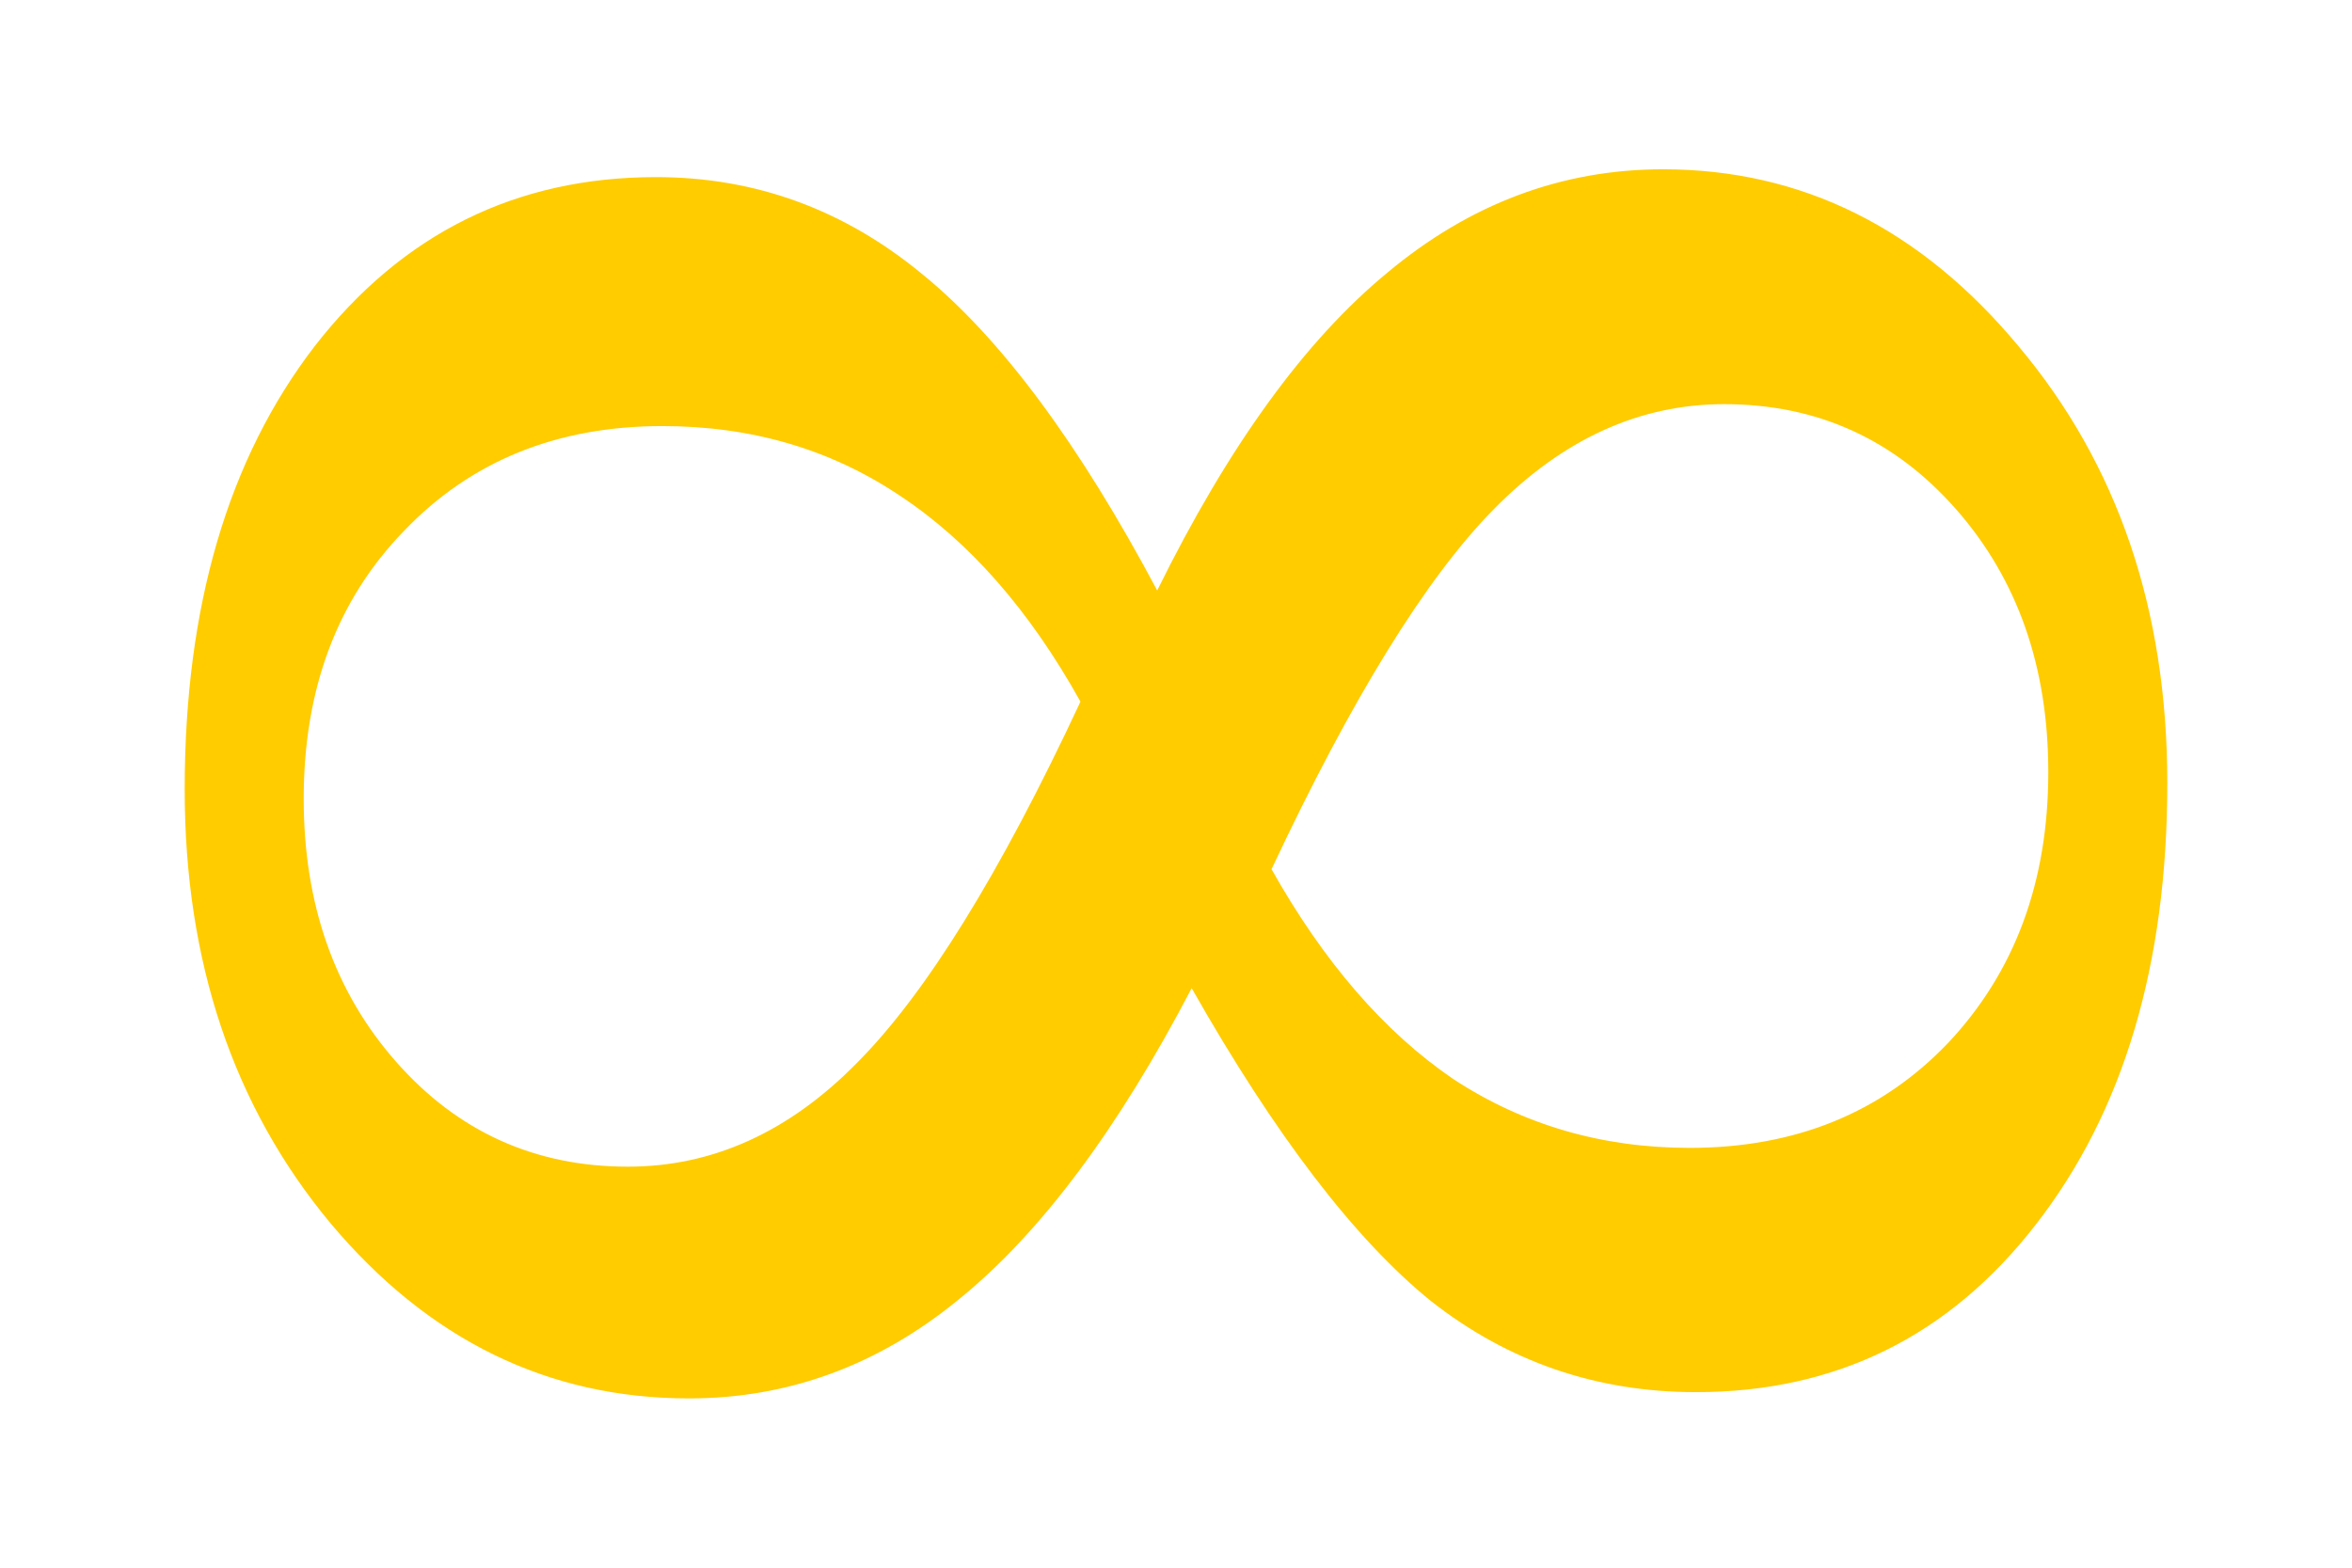 <?xml version="1.0" encoding="UTF-8" standalone="no"?>
<!-- Created with Inkscape (http://www.inkscape.org/) -->

<svg
   xmlns:dc="http://purl.org/dc/elements/1.1/"
   xmlns:cc="http://creativecommons.org/ns#"
   xmlns:rdf="http://www.w3.org/1999/02/22-rdf-syntax-ns#"
   xmlns:svg="http://www.w3.org/2000/svg"
   xmlns="http://www.w3.org/2000/svg"
   xmlns:sodipodi="http://sodipodi.sourceforge.net/DTD/sodipodi-0.dtd"
   xmlns:inkscape="http://www.inkscape.org/namespaces/inkscape"
   width="352"
   height="234.667"
   sodipodi:version="0.32"
   inkscape:version="0.92.1 r15371"
   sodipodi:docname="vl2rl-001.svg"
   version="1.1"
   id="svg10">
  <sodipodi:namedview
     pagecolor="#ffffff"
     bordercolor="#666666"
     borderopacity="1"
     objecttolerance="10"
     gridtolerance="10"
     guidetolerance="10"
     inkscape:pageopacity="0"
     inkscape:pageshadow="2"
     inkscape:window-width="1536"
     inkscape:window-height="801"
     id="namedview12"
     showgrid="false"
     inkscape:zoom="1.0056818"
     inkscape:cx="252.56496"
     inkscape:cy="117.33334"
     inkscape:window-x="-8"
     inkscape:window-y="-8"
     inkscape:window-maximized="1"
     inkscape:current-layer="svg10" />
  <defs
     id="defs2" />
  <g
     transform="translate(0.973,-1.328)"
     id="g8"
     style="fill:#ffcc00">
    <path
       style="fill:#ffcc00;fill-opacity:1;stroke:none;stroke-width:1.067"
       d="m 189.323,131.435 c 7.812,13.906 16.875,24.375 27.188,31.406 10.469,6.875 22.265,10.313 35.391,10.313 15.781,8e-5 28.672,-5.234 38.672,-15.703 10,-10.625 15,-24.141 15,-40.547 -3.3e-4,-15.781 -4.61,-28.906 -13.828,-39.375 -9.219,-10.469 -20.782,-15.703 -34.688,-15.703 -12.657,2e-4 -24.141,5.235 -34.453,15.703 -10.157,10.313 -21.25,28.281 -33.281,53.906 M 160.729,106.357 C 153.073,92.607 144.01,82.294 133.542,75.419 123.229,68.544 111.432,65.107 98.151,65.107 82.37,65.107 69.479,70.341 59.479,80.81 49.479,91.122 44.479,104.482 44.479,120.888 c -6.9e-5,15.781 4.609,28.906 13.828,39.375 9.219,10.469 20.781,15.703 34.688,15.703 12.656,9e-5 24.062,-5.156 34.219,-15.469 10.312,-10.312 21.484,-28.359 33.516,-54.141 m 16.641,42.891 c -11.094,21.25 -22.735,36.797 -34.922,46.641 -12.031,9.844 -25.469,14.766 -40.313,14.766 -21.094,5e-5 -38.985,-8.75 -53.672,-26.25 C 33.932,166.904 26.667,145.263 26.667,119.482 26.667,92.138 33.151,70.029 46.12,53.153 59.245,36.279 76.276,27.841 97.214,27.841 c 14.844,2.35e-4 28.125,4.844 39.844,14.531 11.719,9.531 23.437,25.313 35.156,47.344 10.625,-21.562 22.109,-37.422 34.453,-47.578 12.344,-10.312 26.094,-15.469 41.25,-15.469 20.781,2.35e-4 38.515,8.828 53.203,26.484 14.843,17.656 22.265,39.453 22.266,65.391 -3.4e-4,27.188 -6.563,49.219 -19.688,66.094 -12.969,16.719 -29.922,25.078 -50.859,25.078 -14.844,5e-5 -28.047,-4.531 -39.609,-13.594 -11.406,-9.219 -23.36,-24.844 -35.859,-46.875"
       id="path6"
       inkscape:connector-curvature="0" />
  </g>
</svg>
